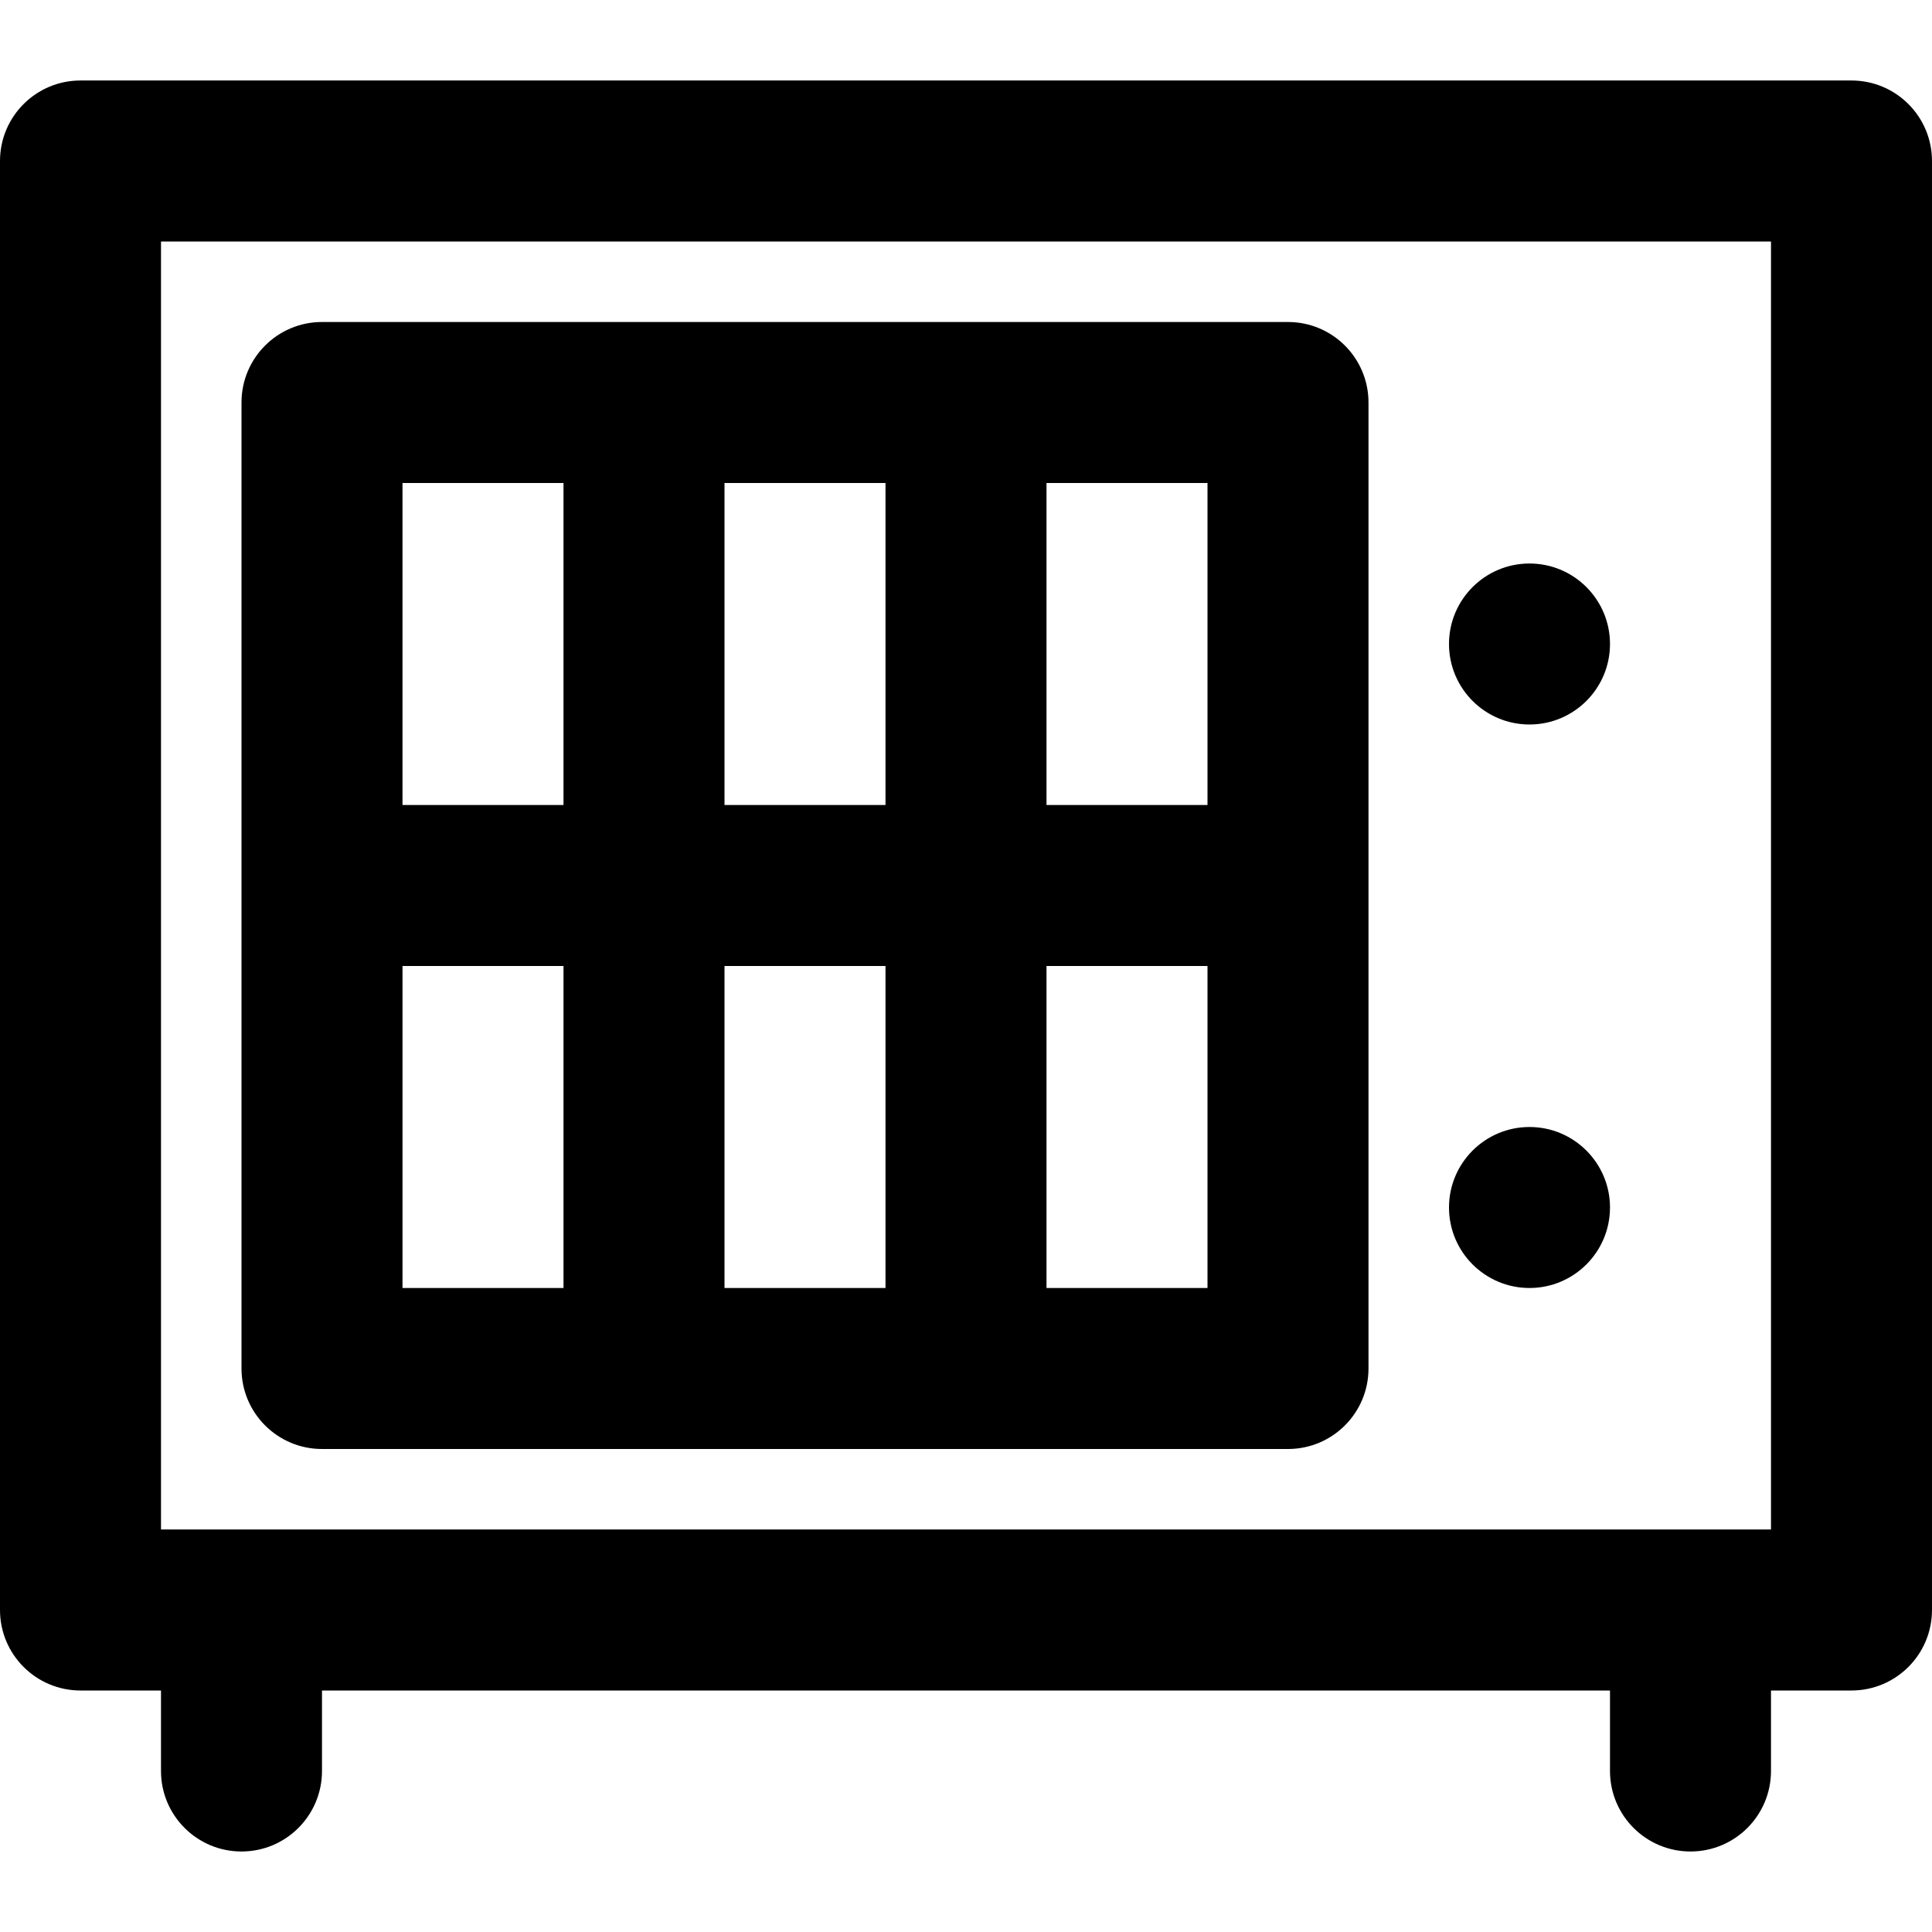 <?xml version="1.0" encoding="iso-8859-1"?>
<!-- Uploaded to: SVG Repo, www.svgrepo.com, Generator: SVG Repo Mixer Tools -->
<svg fill="#000000" height="800px" width="800px" version="1.1" id="Layer_1" xmlns="http://www.w3.org/2000/svg" xmlns:xlink="http://www.w3.org/1999/xlink" 
	 viewBox="0 0 512 512" xml:space="preserve">
<g>
	<g>
		<g>
			<path d="M490.667,21.333H21.333C9.551,21.333,0,30.885,0,42.667v384C0,438.449,9.551,448,21.333,448h21.333v21.333
				c0,11.782,9.551,21.333,21.333,21.333c11.782,0,21.333-9.551,21.333-21.333V448h341.333v21.333
				c0,11.782,9.551,21.333,21.333,21.333c11.782,0,21.333-9.551,21.333-21.333V448h21.333c11.782,0,21.333-9.551,21.333-21.333v-384
				C512,30.885,502.449,21.333,490.667,21.333z M469.333,405.333H42.667V64h426.667V405.333z"/>
			<path d="M405.333,341.333c11.776,0,21.333-9.557,21.333-21.333s-9.557-21.333-21.333-21.333S384,308.224,384,320
				S393.557,341.333,405.333,341.333z"/>
			<path d="M405.333,192c11.776,0,21.333-9.557,21.333-21.333s-9.557-21.333-21.333-21.333S384,158.891,384,170.667
				S393.557,192,405.333,192z"/>
			<path d="M85.333,384h256c11.782,0,21.333-9.551,21.333-21.333v-256c0-11.782-9.551-21.333-21.333-21.333h-256
				C73.551,85.333,64,94.885,64,106.667v256C64,374.449,73.551,384,85.333,384z M106.667,256h42.667v85.333h-42.667V256z
				 M234.667,256v85.333H192V256H234.667z M192,213.333V128h42.667v85.333H192z M277.333,341.333V256H320v85.333H277.333z
				 M320,213.333h-42.667V128H320V213.333z M149.333,128v85.333h-42.667V128H149.333z"/>
		</g>
	</g>
</g>
</svg>